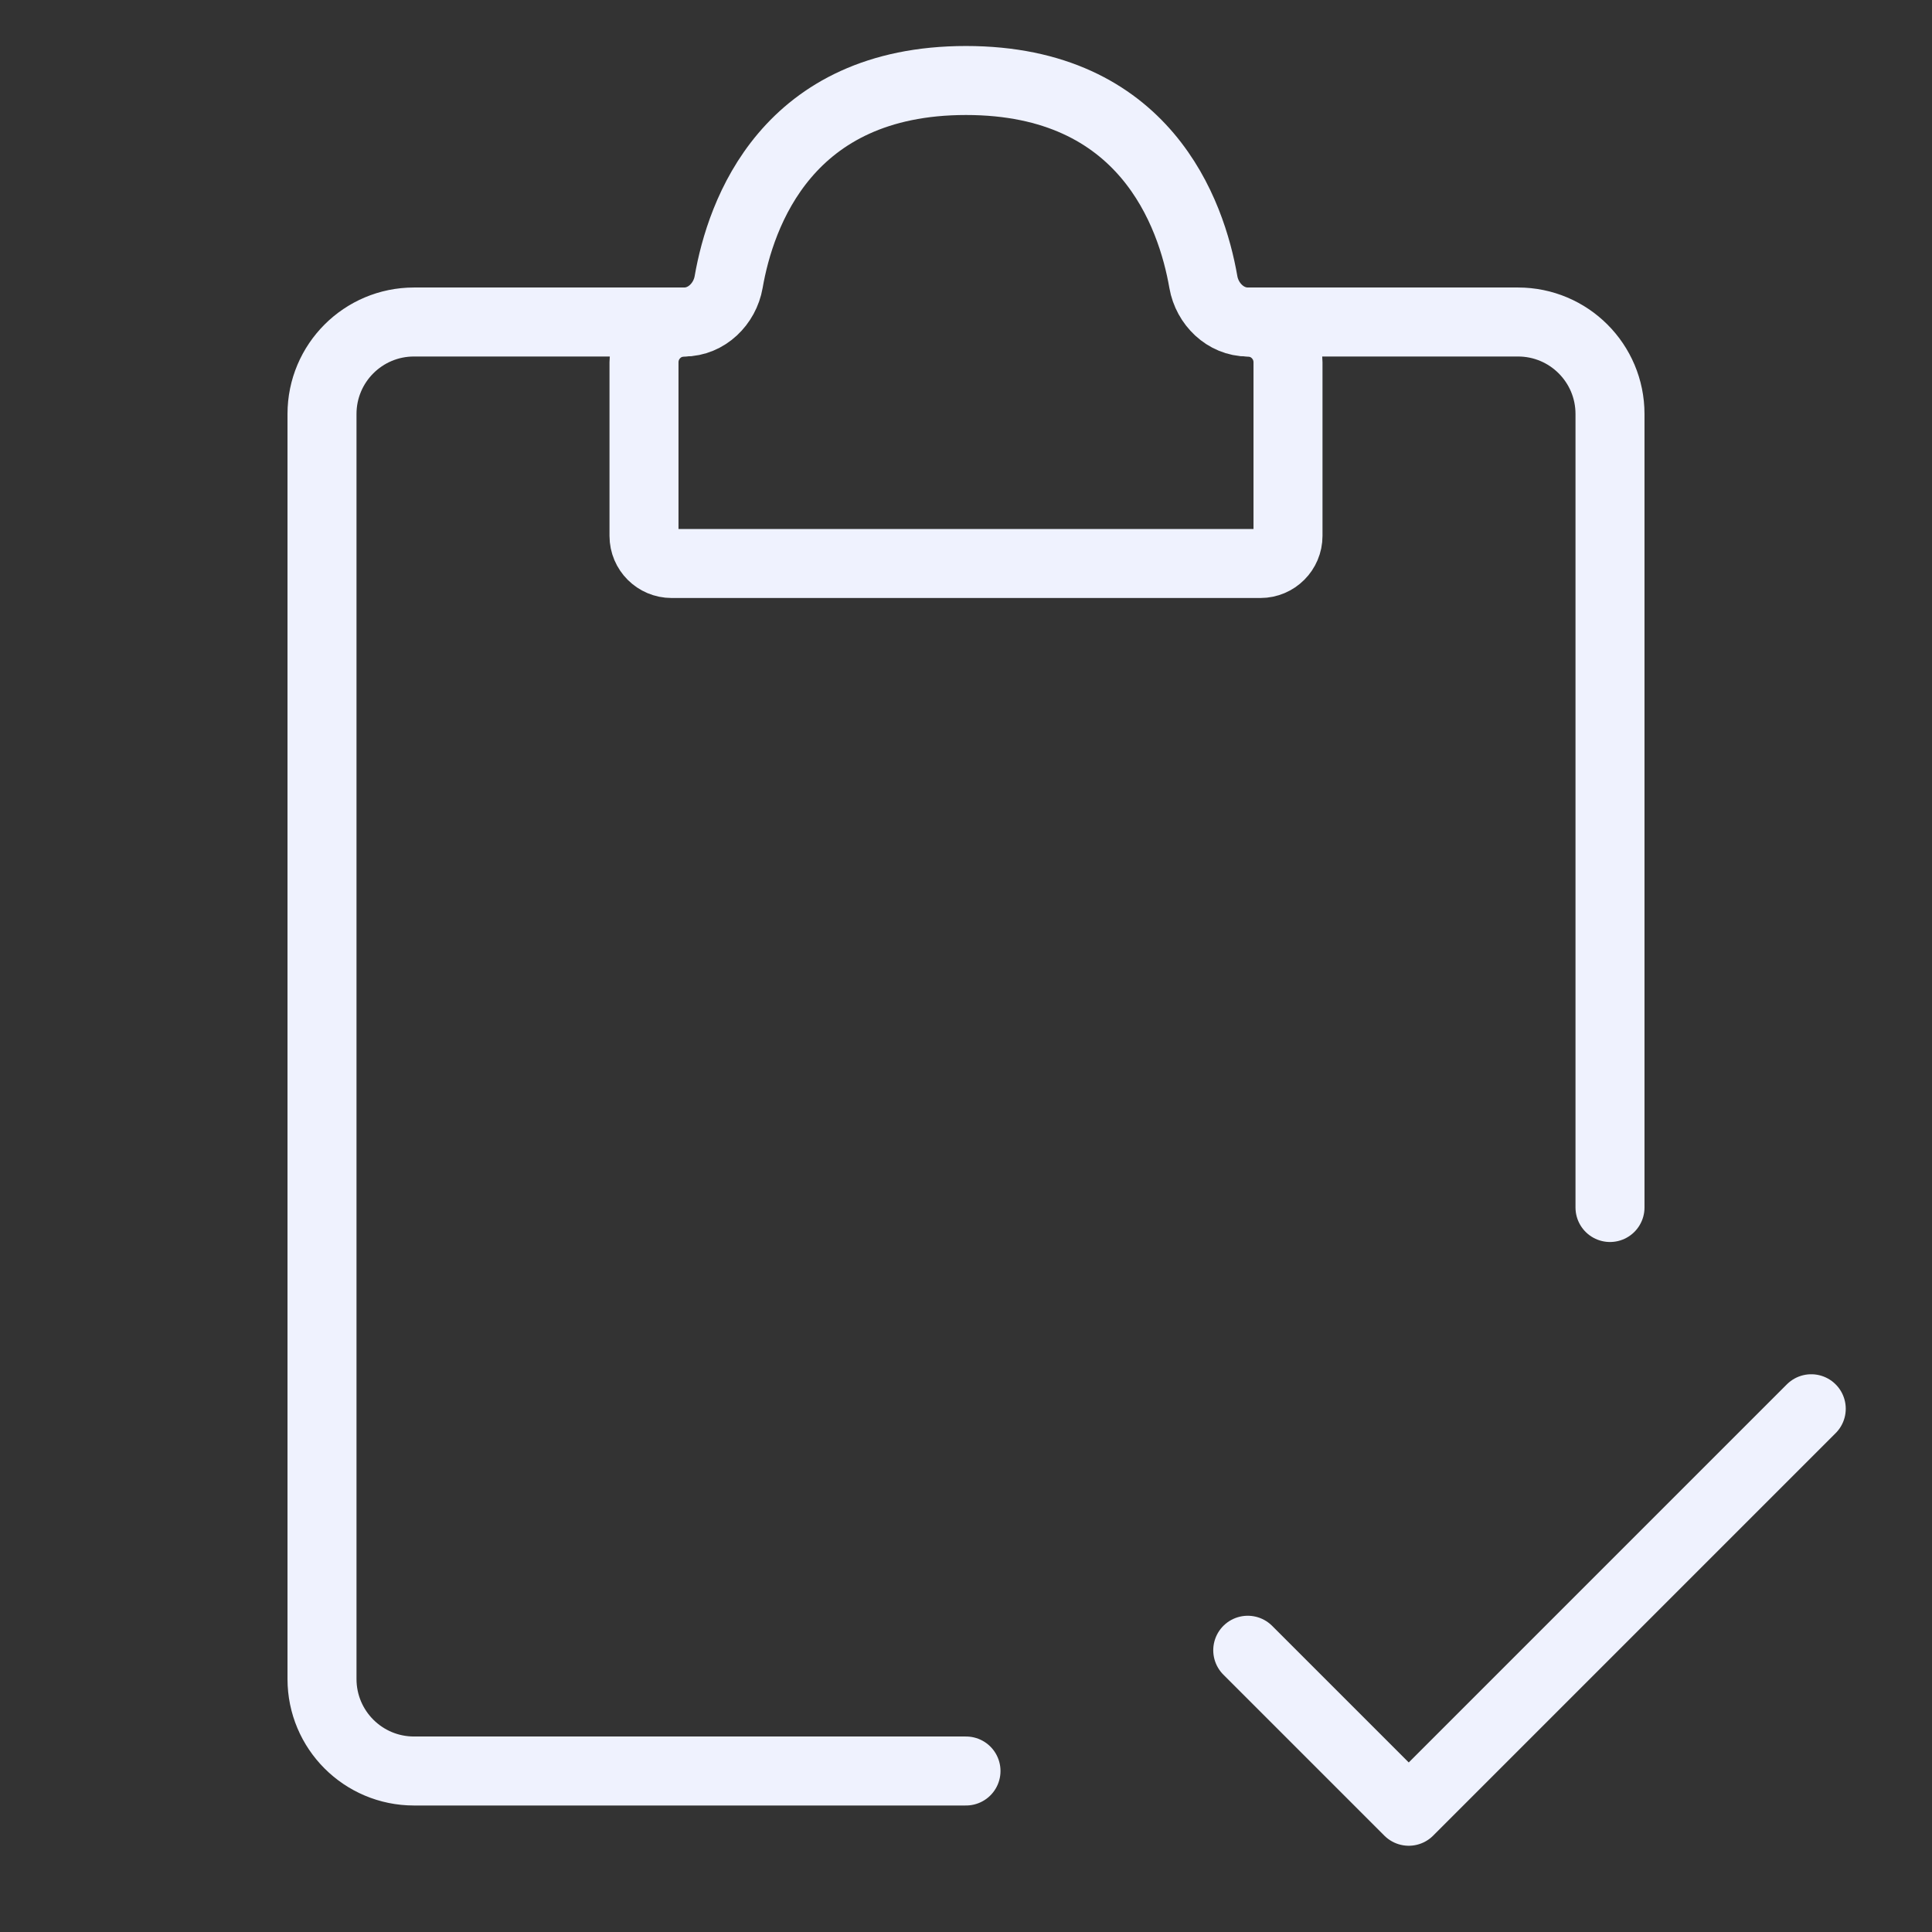 <svg width="42" height="42" viewBox="0 0 42 42" fill="none" xmlns="http://www.w3.org/2000/svg">
<rect x="0" y="0" width="42" height="42" fill="#333333" stroke="none"/>
<path d="M14.875 7H9C7.895 7 7 7.895 7 9V36.5C7 37.605 7.895 38.5 9 38.5H21" stroke="#EFF2FE" stroke-width="1.5" stroke-linecap="round"/>
<path d="M27.125 7H33C34.105 7 35 7.895 35 9V26.25" stroke="#EFF2FE" stroke-width="1.5" stroke-linecap="round"/>
<path d="M14 11.65V7.875C14 7.392 14.392 7 14.875 7C15.358 7 15.757 6.608 15.84 6.132C16.099 4.641 17.105 1.75 21 1.75C24.895 1.75 25.901 4.641 26.16 6.132C26.243 6.608 26.642 7 27.125 7C27.608 7 28 7.392 28 7.875V11.65C28 11.981 27.731 12.25 27.4 12.25H14.6C14.269 12.25 14 11.981 14 11.65Z" stroke="#EFF2FE" stroke-width="1.5" stroke-linecap="round"/>
<path d="M27.125 35.875L30.625 39.375L39.375 30.625" stroke="#EFF2FE" stroke-width="1.5" stroke-linecap="round" stroke-linejoin="round"/>
</svg>
